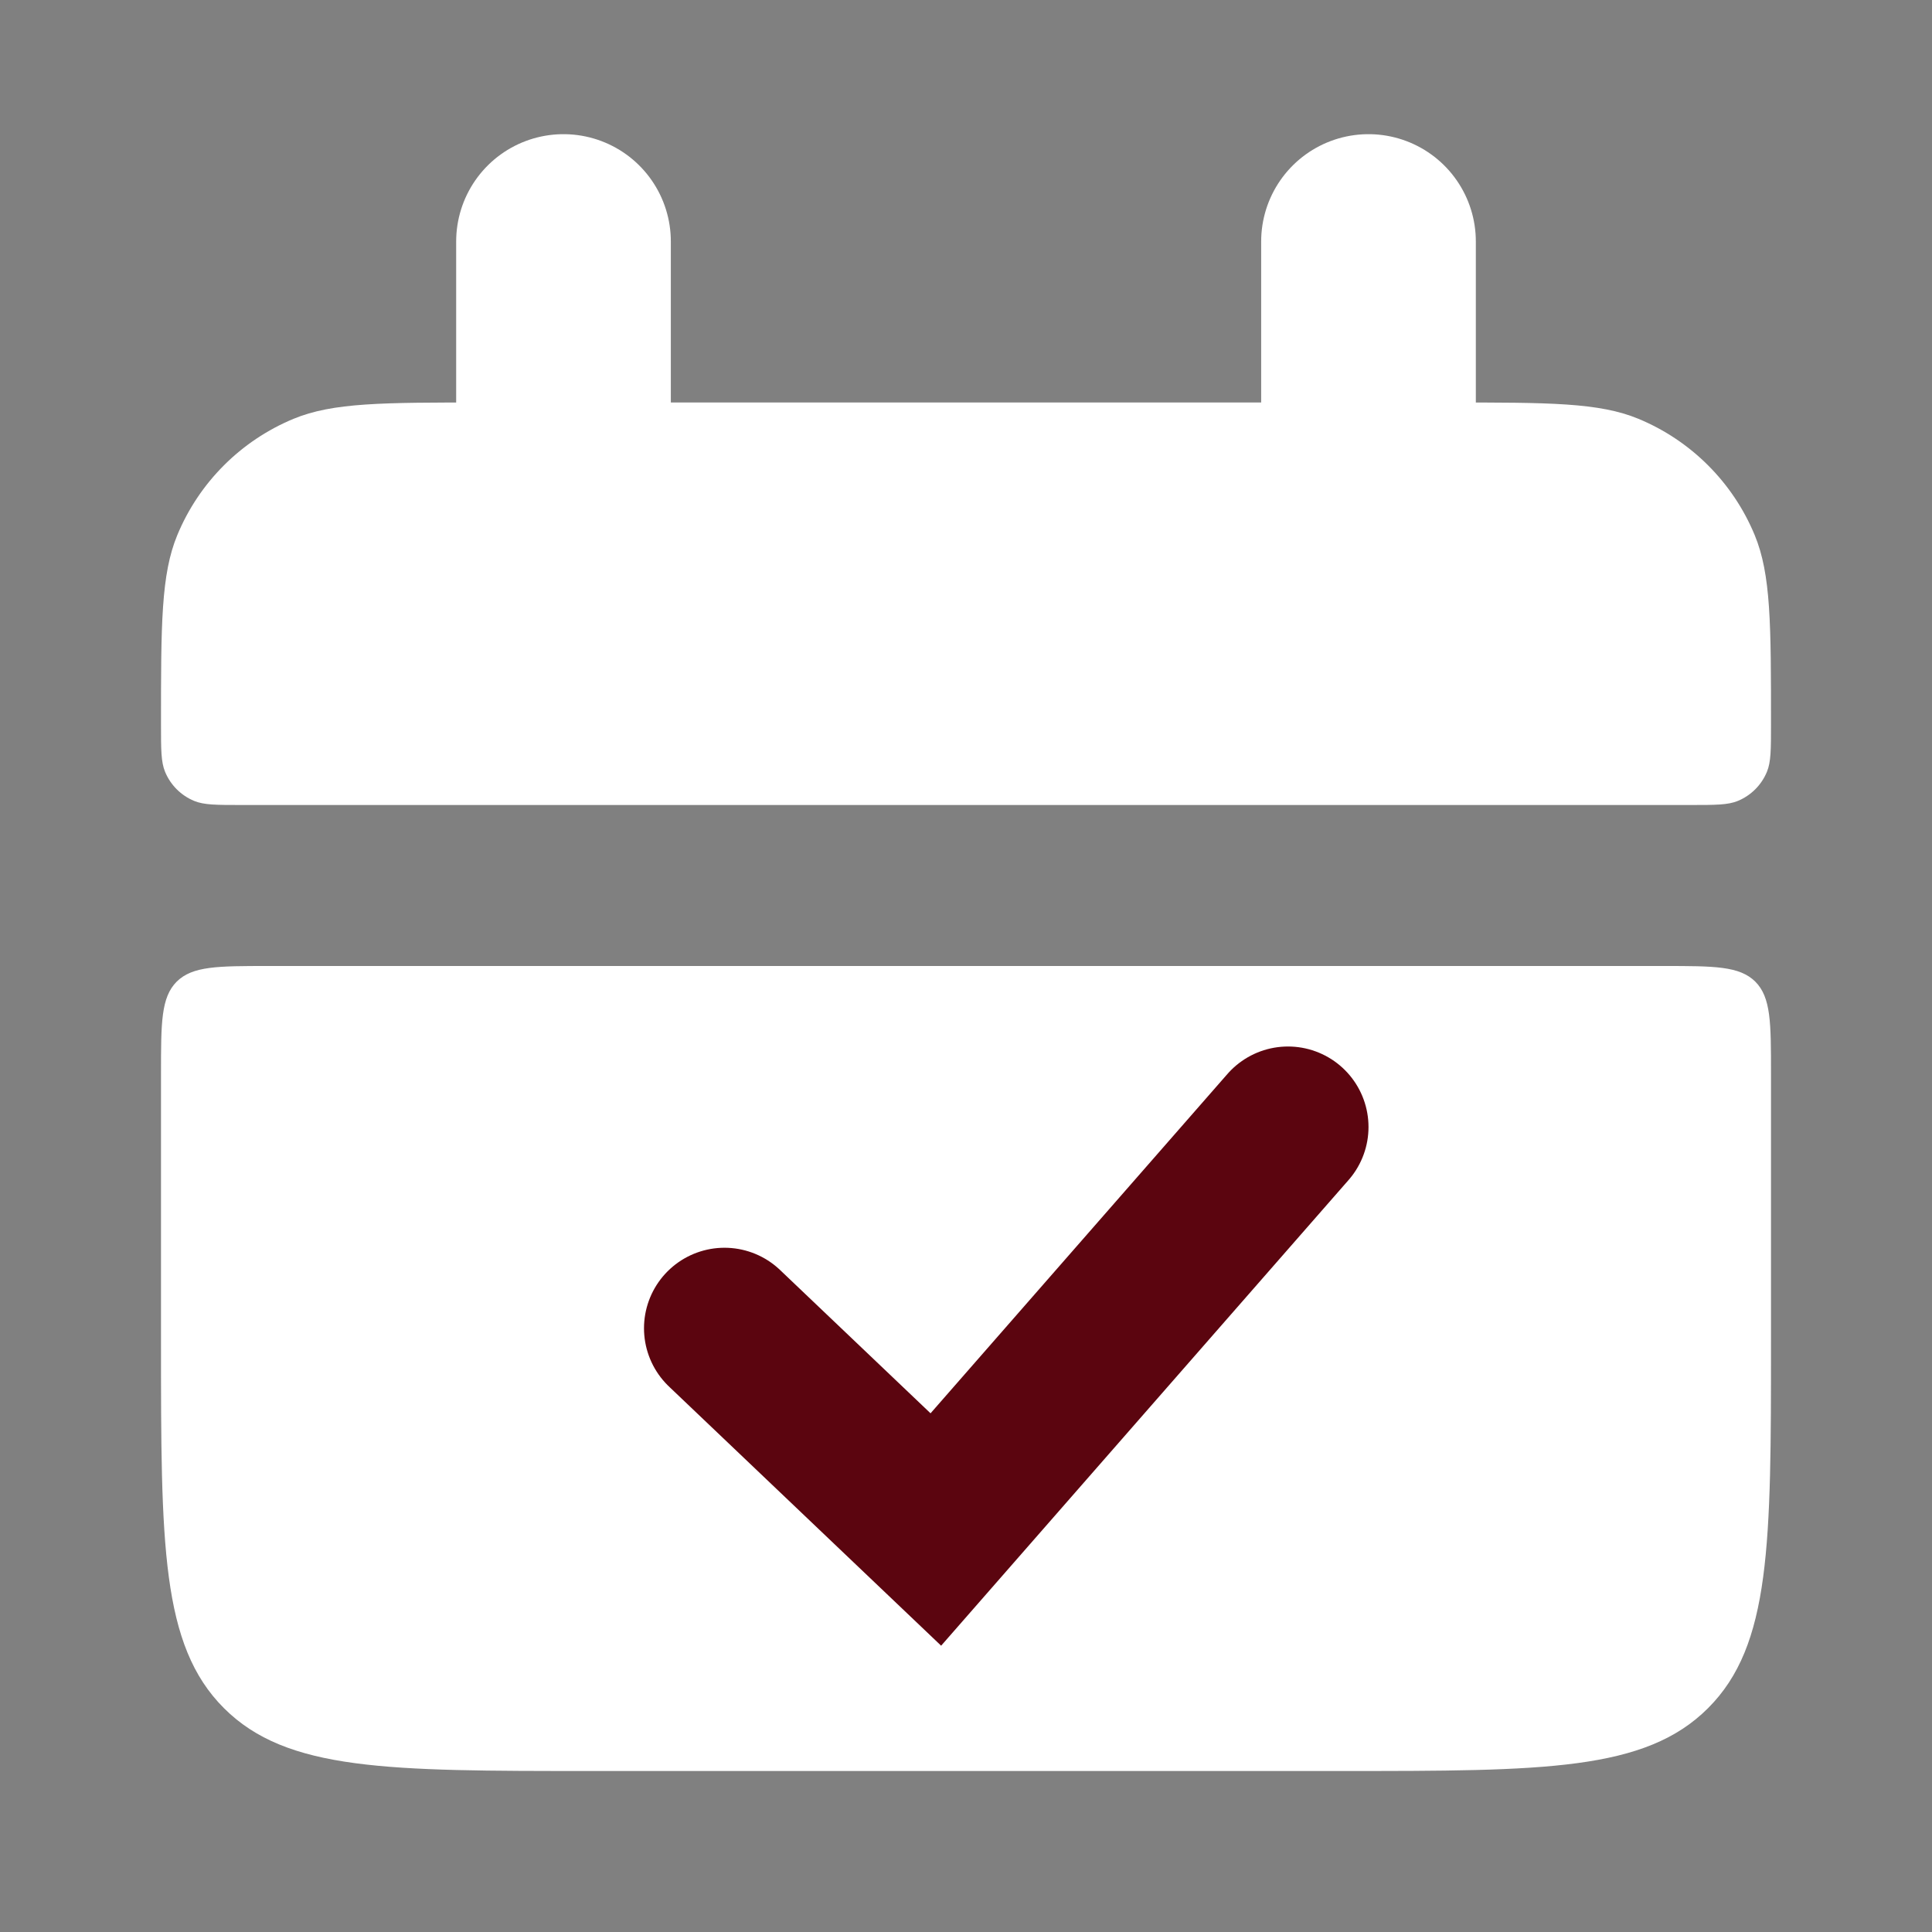 <svg width="18" height="18" viewBox="0 0 18 18" fill="none" xmlns="http://www.w3.org/2000/svg">
<rect x="0" y="0" width="18" height="18" fill="#808080" stroke="none"/>
<path d="M1.5 6.75C1.5 5.818 1.5 5.352 1.652 4.985C1.855 4.495 2.245 4.105 2.735 3.902C3.102 3.75 3.568 3.75 4.5 3.75H13.5C14.432 3.75 14.898 3.75 15.265 3.902C15.755 4.105 16.145 4.495 16.348 4.985C16.5 5.352 16.5 5.818 16.5 6.75C16.5 6.983 16.5 7.099 16.462 7.191C16.411 7.314 16.314 7.411 16.191 7.462C16.099 7.5 15.983 7.5 15.75 7.5H2.25C2.017 7.5 1.901 7.5 1.809 7.462C1.686 7.411 1.589 7.314 1.538 7.191C1.5 7.099 1.5 6.983 1.5 6.75Z" fill="white"/>
<path d="M1.5 12.5C1.5 14.386 1.5 15.328 2.086 15.914C2.672 16.5 3.614 16.5 5.5 16.5H12.5C14.386 16.5 15.328 16.5 15.914 15.914C16.5 15.328 16.5 14.386 16.5 12.5V10C16.5 9.529 16.5 9.293 16.354 9.146C16.207 9 15.971 9 15.5 9H2.5C2.029 9 1.793 9 1.646 9.146C1.5 9.293 1.5 9.529 1.5 10V12.5Z" fill="white"/>
<path d="M5.25 2.25L5.25 4.5" stroke="white" stroke-width="2" stroke-linecap="round"/>
<path d="M12.75 2.25L12.75 4.5" stroke="white" stroke-width="2" stroke-linecap="round"/>
<path d="M6.75 12.375L8.719 14.25L12 10.5" stroke="#5B050F" stroke-width="1.5" stroke-linecap="round"/>
</svg>
